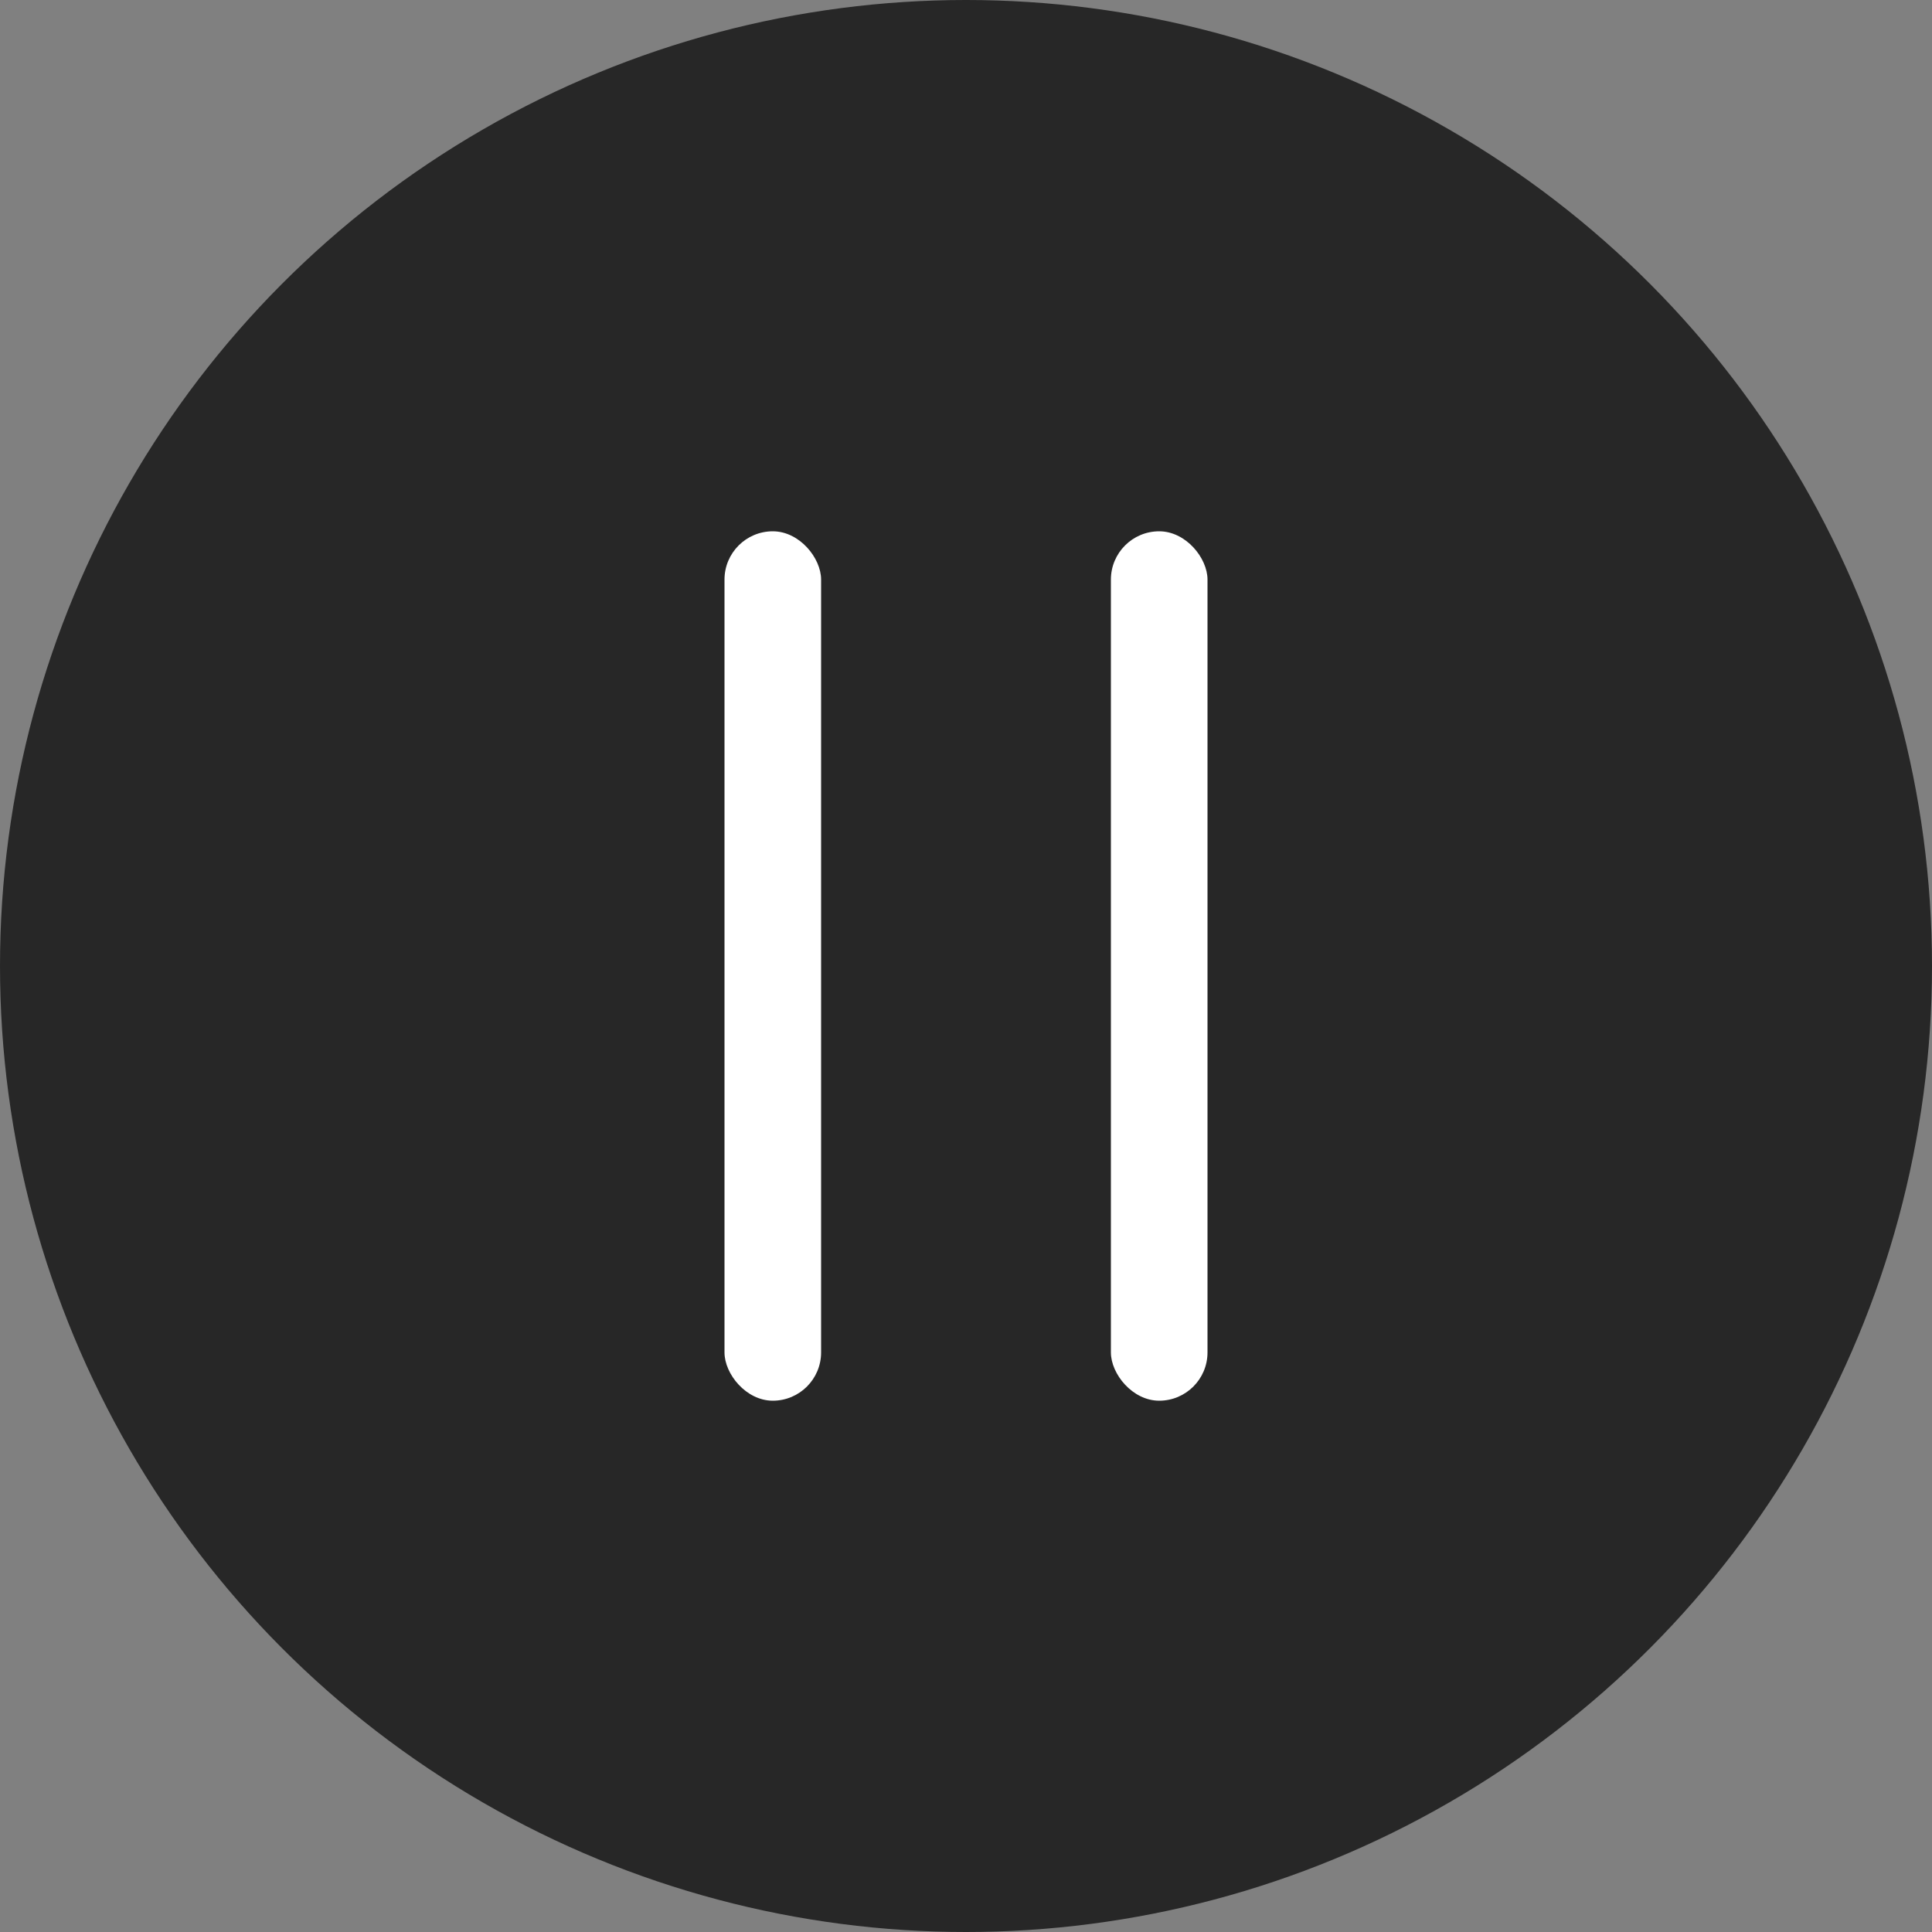 <svg width="40" height="40" viewBox="0 0 40 40" fill="none" xmlns="http://www.w3.org/2000/svg">
<rect x="0" y="0" width="40" height="40" fill="#808080" stroke="none"/>
<g id="Pause icon">
<circle id="Ellipse 3" cx="20" cy="20" r="20" fill="#272727"/>
<rect id="Rectangle 80" x="15" y="11" width="2" height="18" rx="1" fill="white"/>
<rect id="Rectangle 81" x="23" y="11" width="2" height="18" rx="1" fill="white"/>
</g>
</svg>
